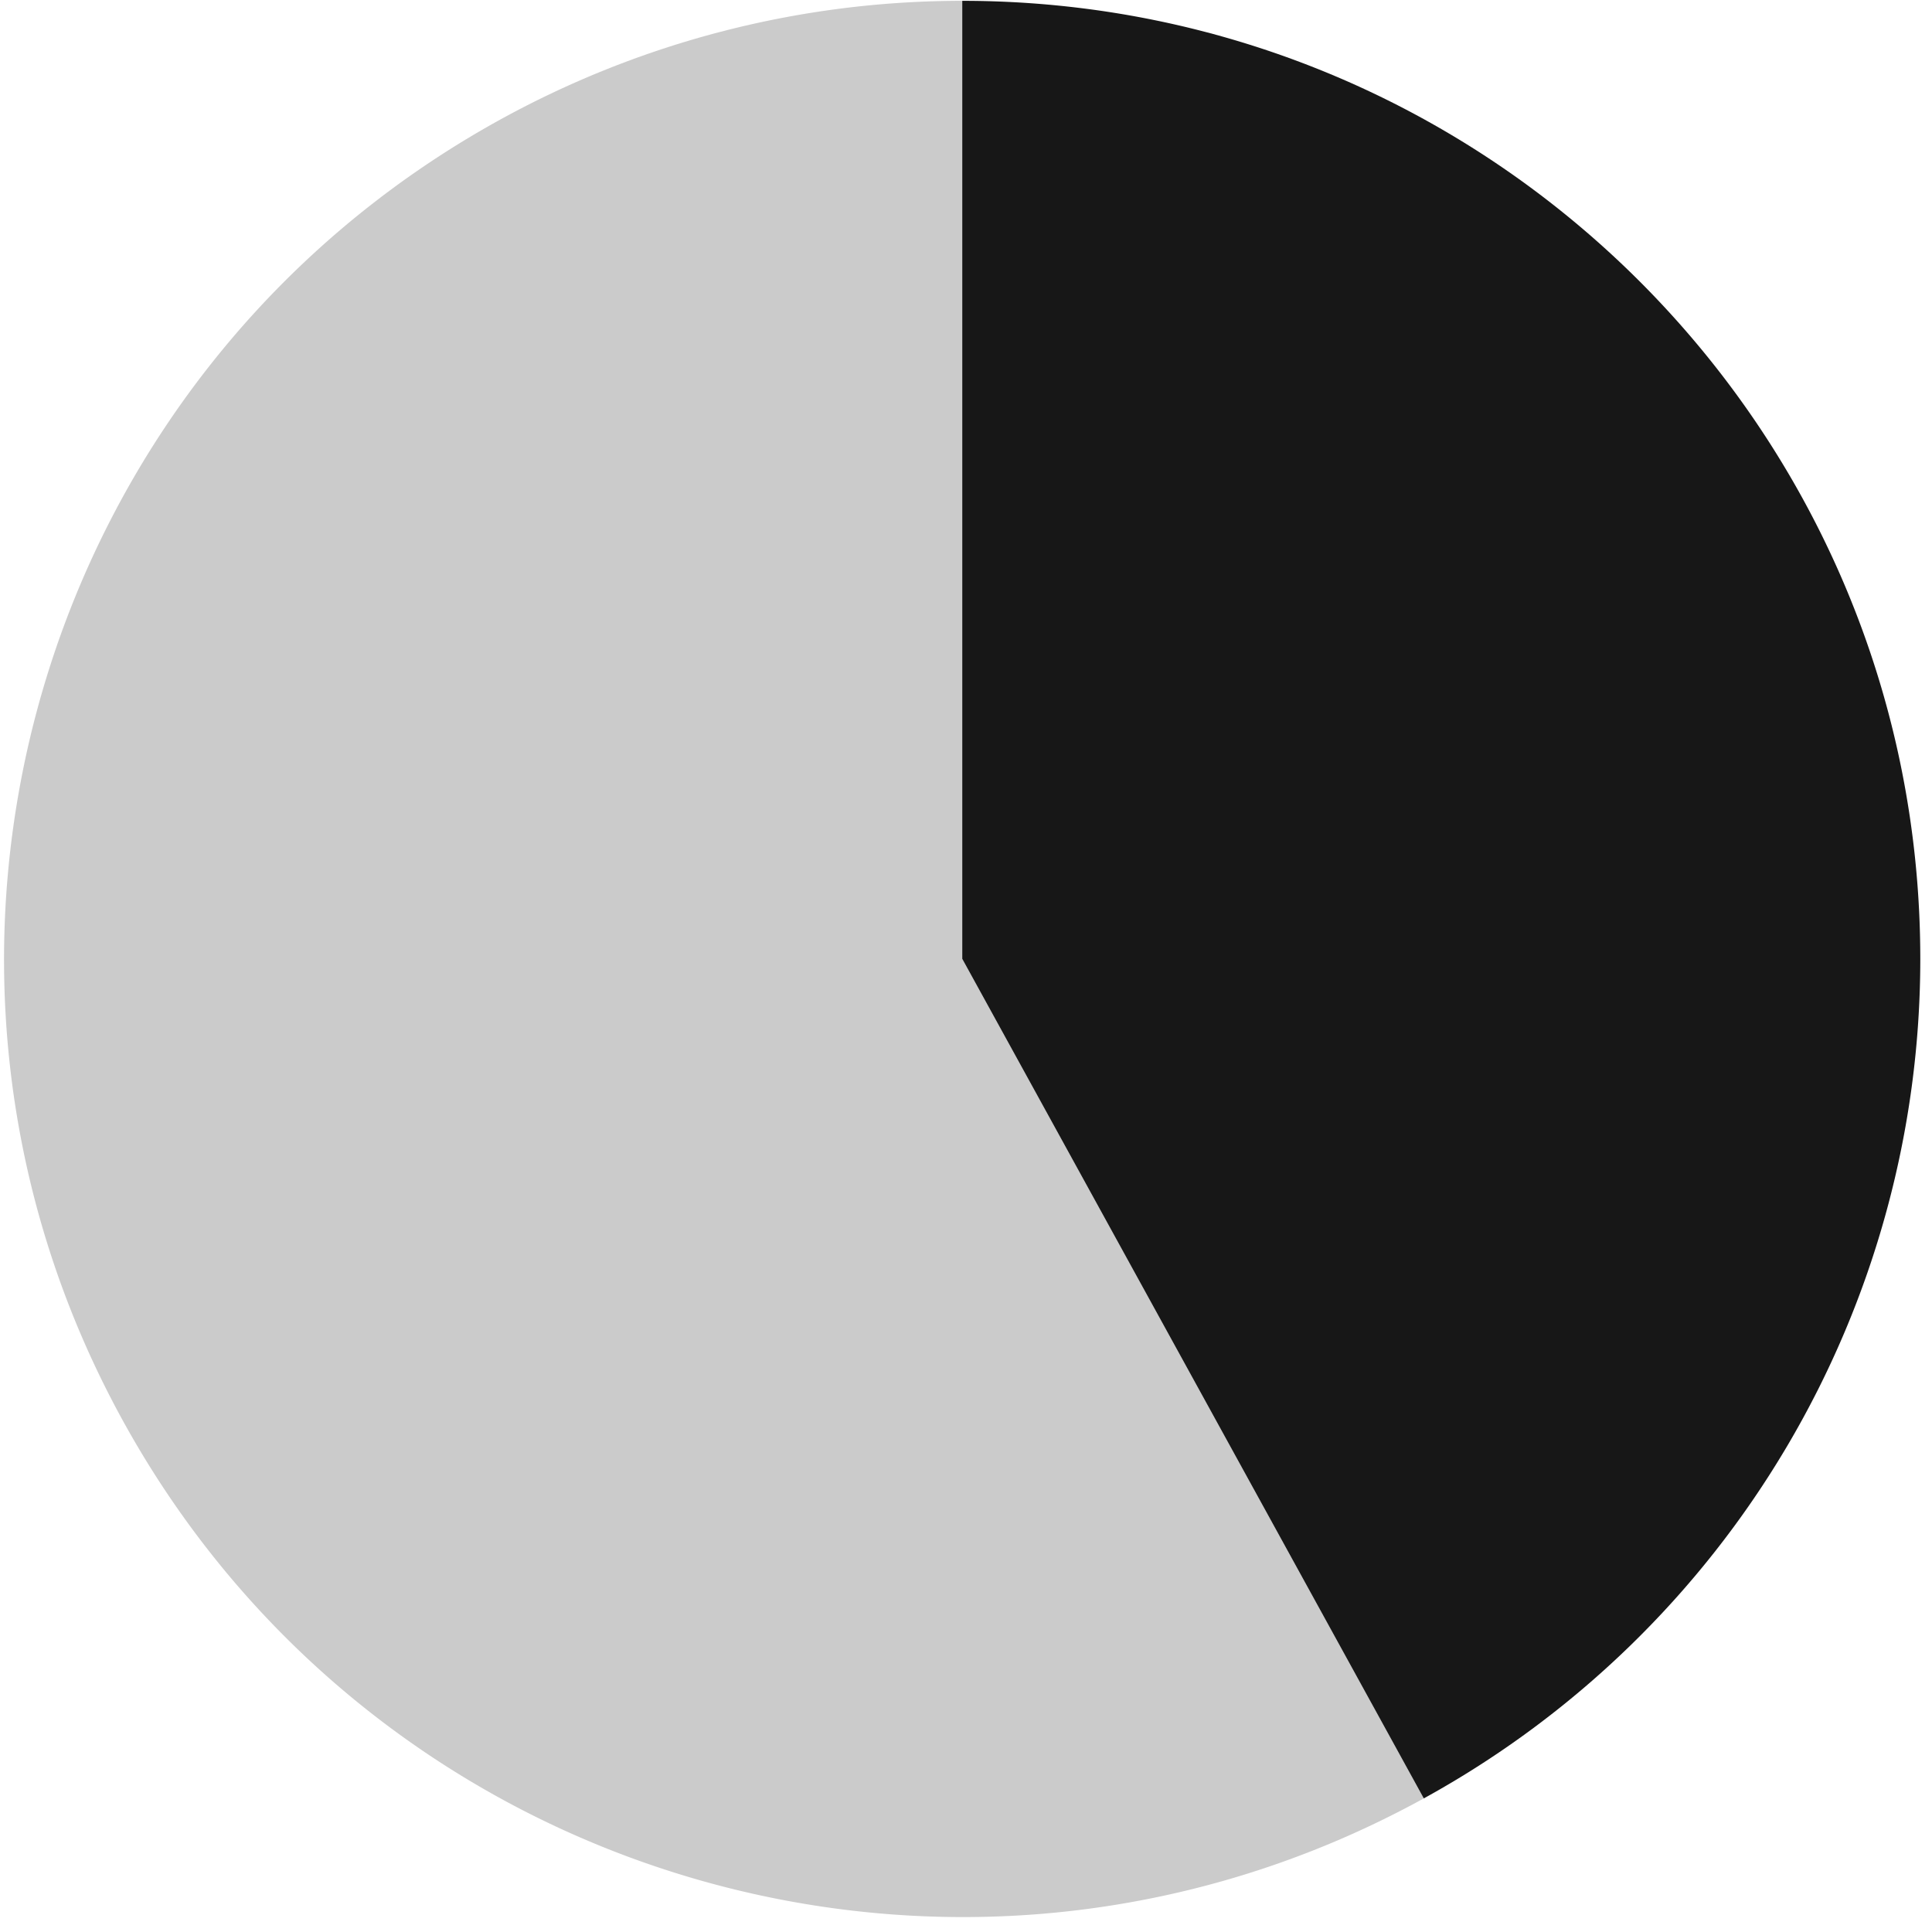 <?xml version="1.0" encoding="utf-8"?>
<svg xmlns="http://www.w3.org/2000/svg" width="117" height="117" fill="none">
  <path d="M58.274 58.068l27.95 50.841c-28.079 15.436-63.355 5.188-78.792-22.891-15.436-28.08-5.188-63.355 22.891-78.792A58.018 58.018 0 0 1 58.273.05v58.017z" fill="#CBCBCB"/>
  <path d="M58.273 58.068V.05c32.043 0 58.018 25.975 58.018 58.018a58.017 58.017 0 0 1-30.067 50.841l-27.95-50.842z" fill="#171717"/>
</svg>